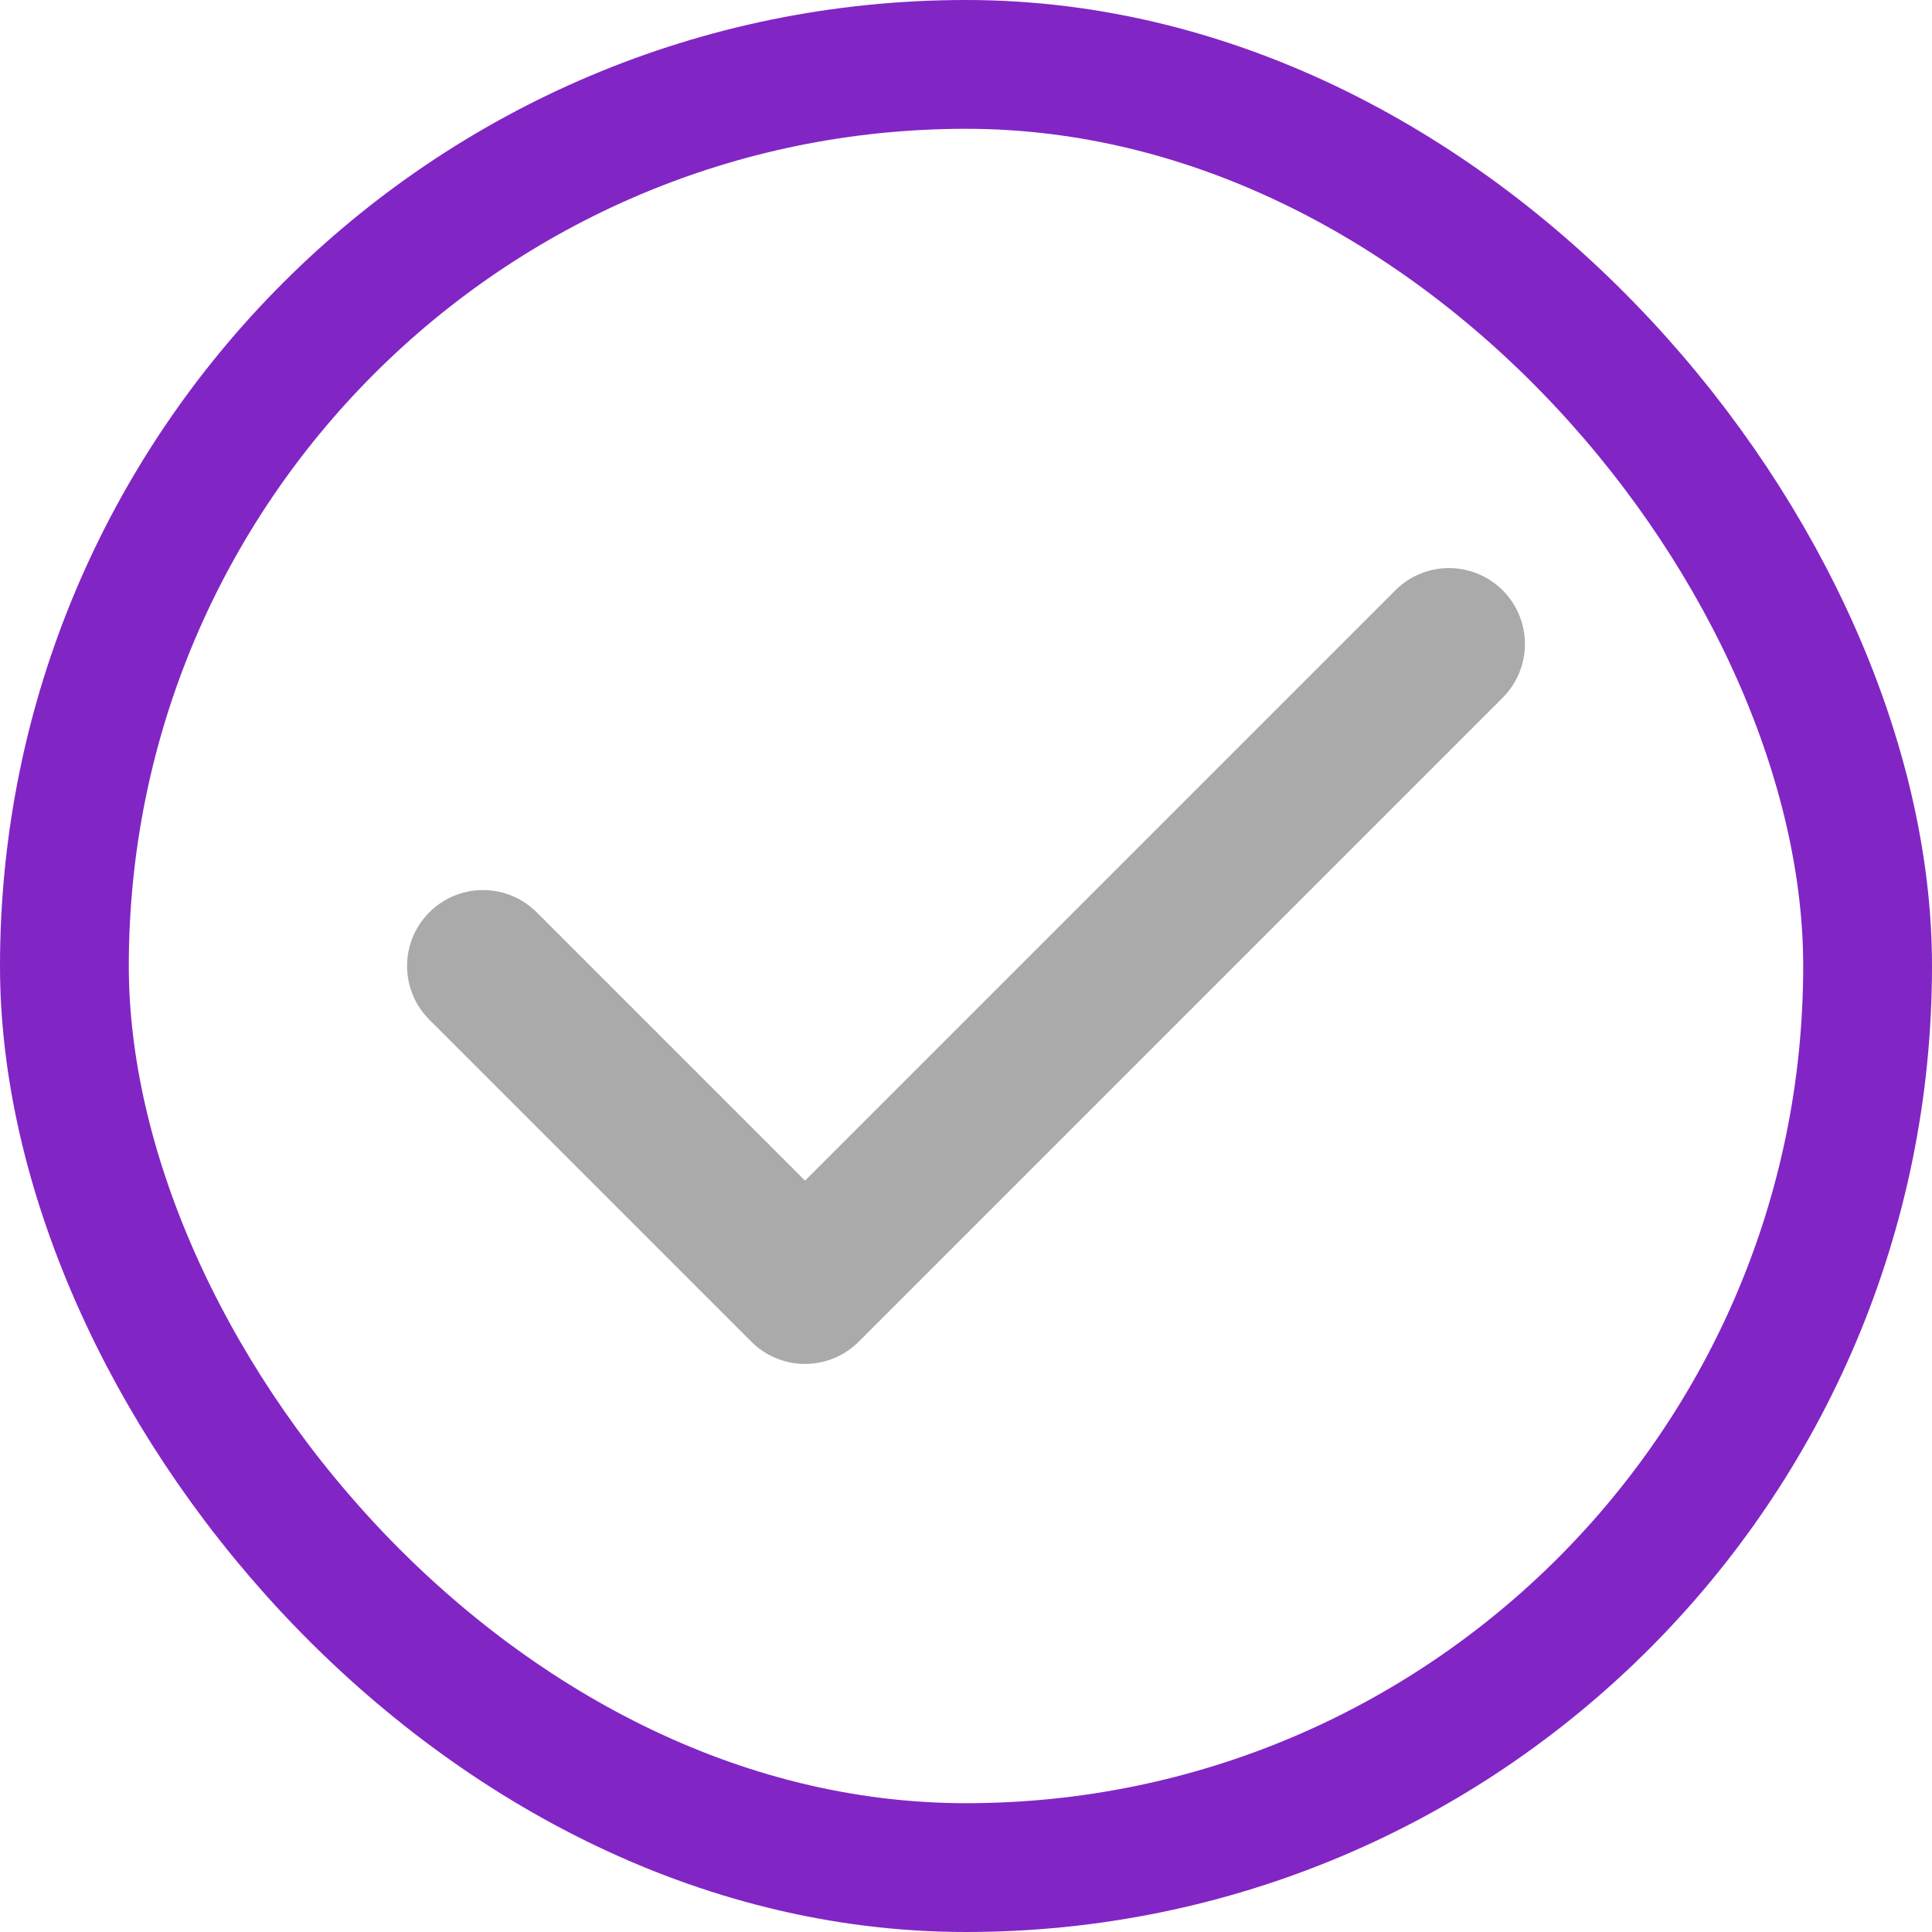 <svg width="15" height="15" viewBox="0 0 15 15" fill="none" xmlns="http://www.w3.org/2000/svg">
<rect x="0.5" y="0.5" width="14" height="14" rx="7" stroke="#8225C5"/>
<path d="M3.75 7.5L6.25 10L11.25 5" stroke="#AAAAAA" stroke-width="1.179" stroke-linecap="round" stroke-linejoin="round"/>
</svg>
